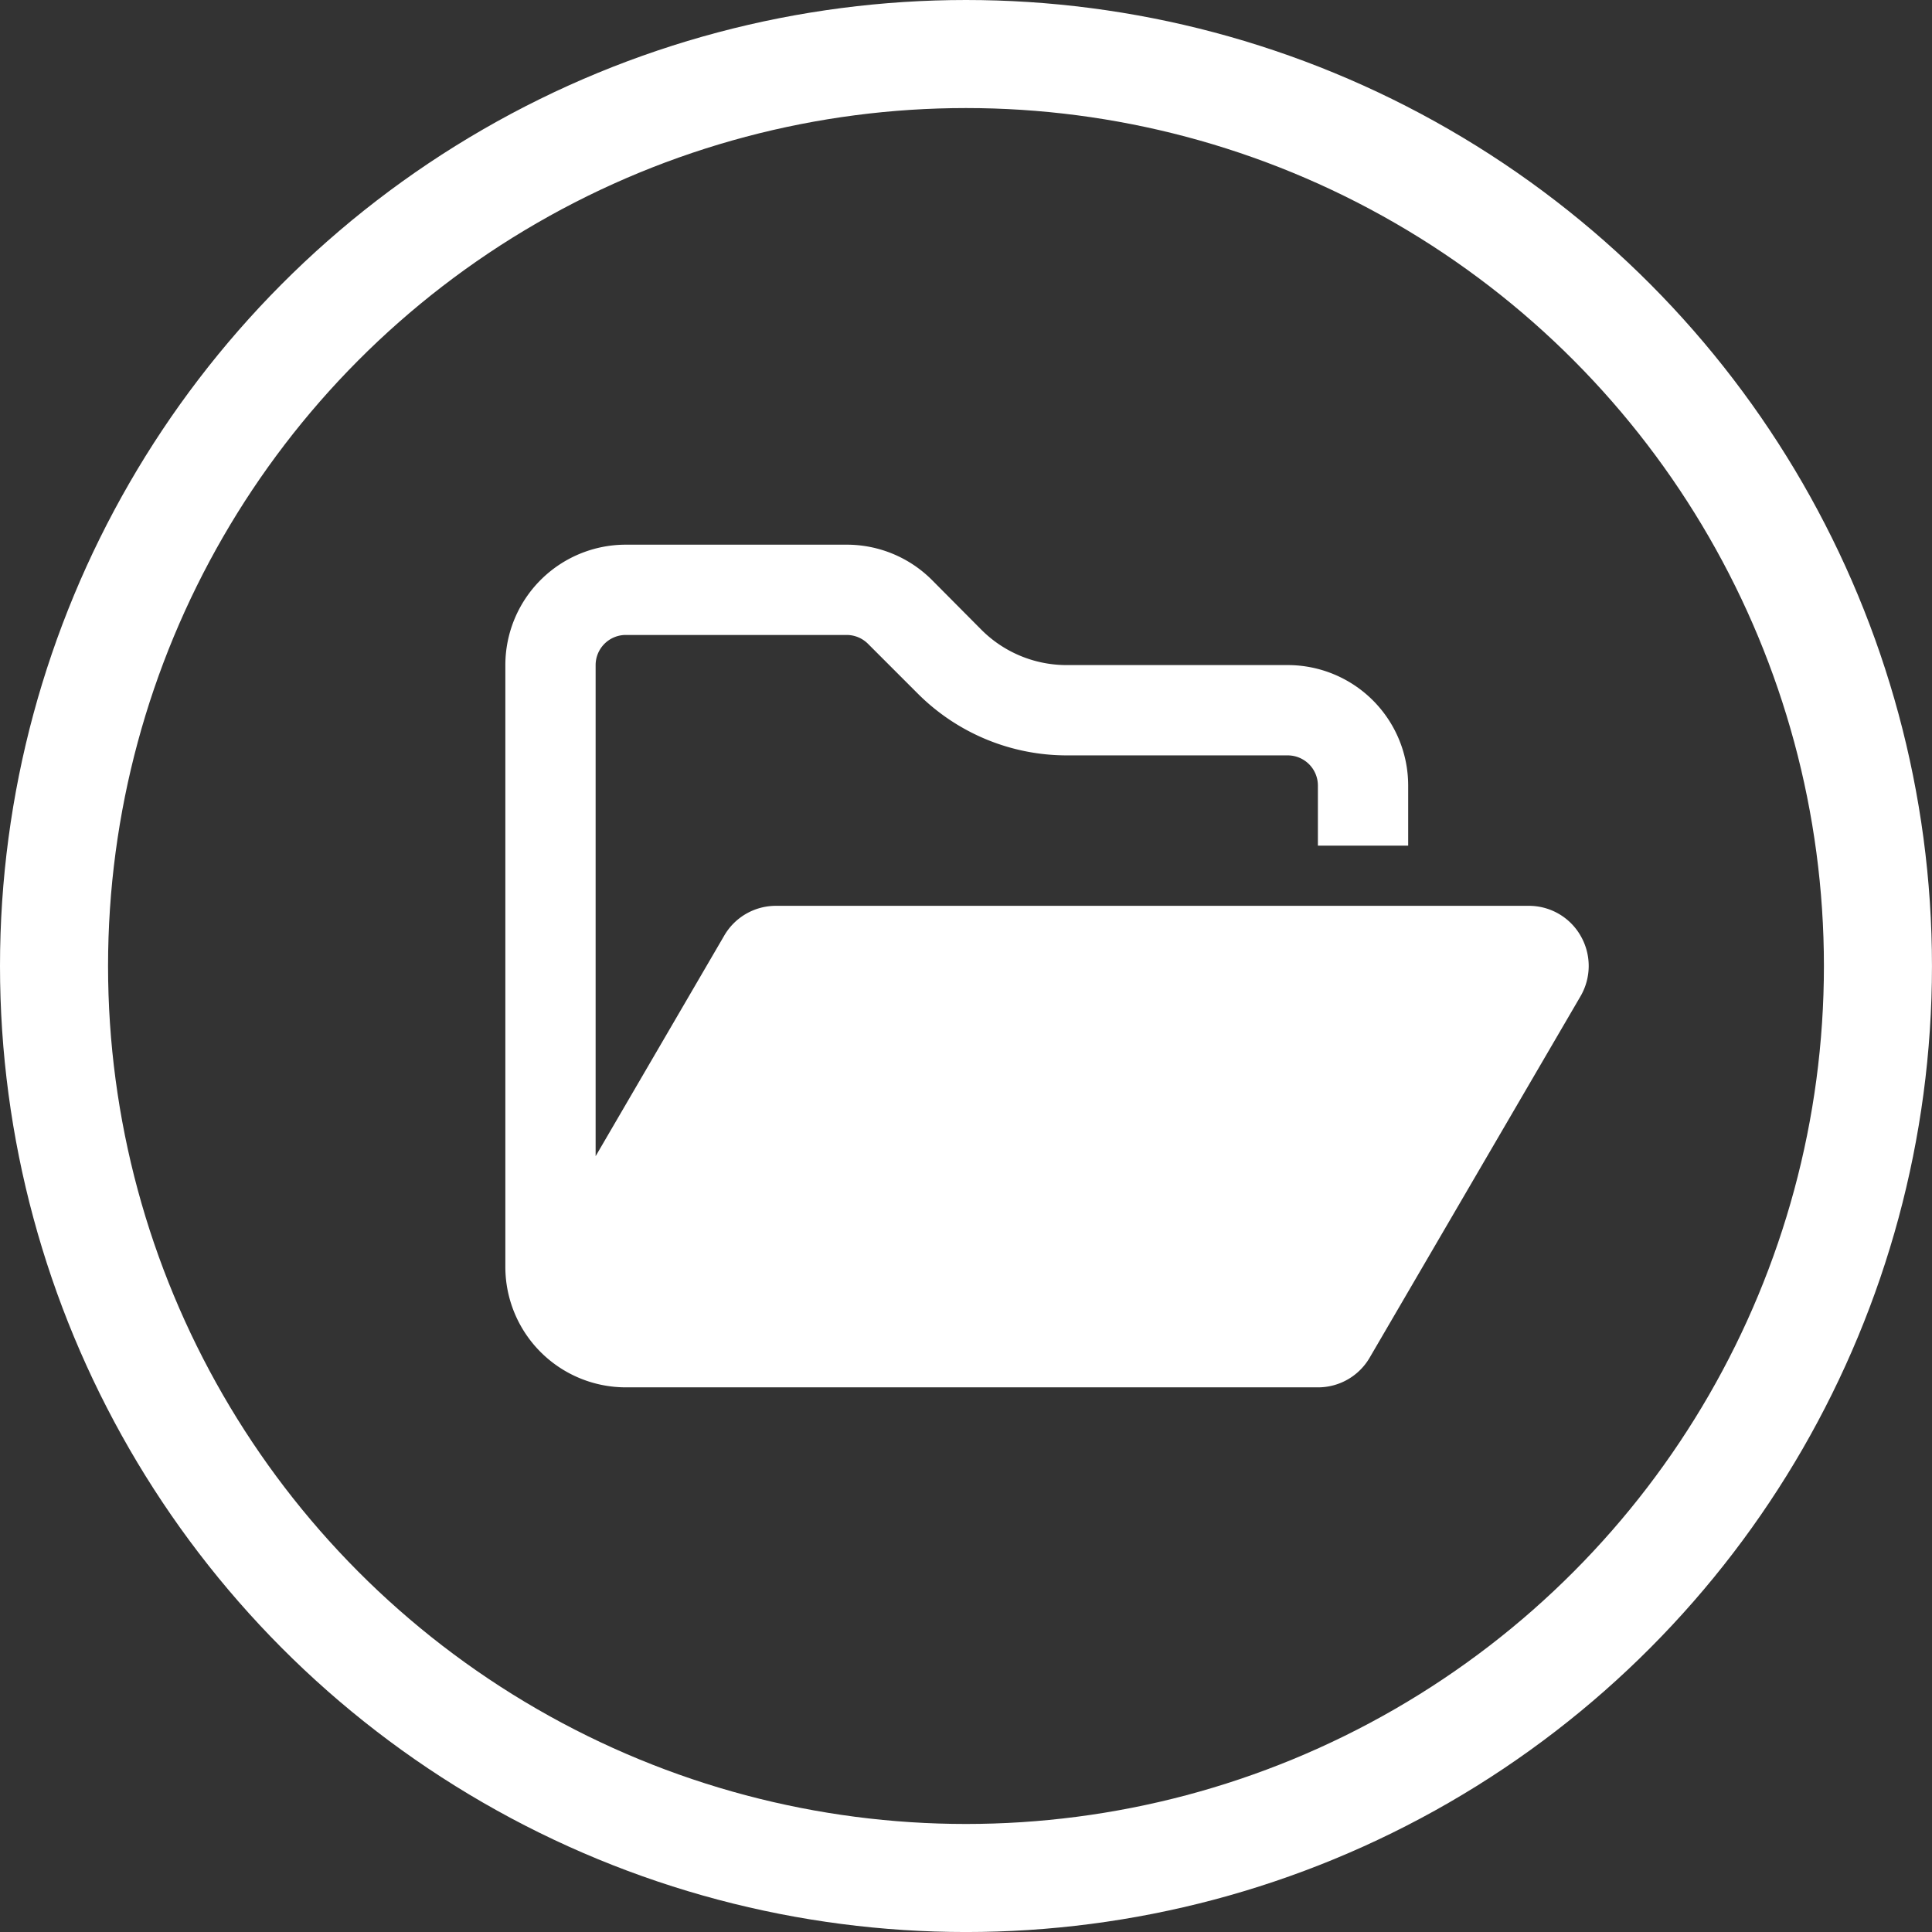 <svg xmlns="http://www.w3.org/2000/svg" id="circle" width="71.519" height="71.52" viewBox="0 0 71.519 71.52"><rect x="0" y="0" width="71.519" height="71.52" fill="#333333" stroke="none"/><g id="Elipse_5" data-name="Elipse 5" transform="translate(0)" fill="none" stroke="#fff" stroke-width="4"><ellipse cx="35.759" cy="35.76" rx="35.759" ry="35.76" stroke="none"></ellipse><ellipse cx="35.759" cy="35.76" rx="33.759" ry="33.76" fill="none"></ellipse></g><path id="folder-open-regular" d="M26.738,63.194H30.08A2.21,2.21,0,0,0,32,62.087l7.8-13.369a2.23,2.23,0,0,0,.007-2.235,2.205,2.205,0,0,0-1.929-1.114H10.027A2.21,2.21,0,0,0,8.1,46.476L3.342,54.637V36.456a1.117,1.117,0,0,1,1.114-1.114h8.181a1.118,1.118,0,0,1,.787.327l1.845,1.845A7.8,7.8,0,0,0,20.784,39.8h8.181a1.117,1.117,0,0,1,1.114,1.114v2.228h3.342V40.913a4.46,4.46,0,0,0-4.456-4.456H20.784a4.458,4.458,0,0,1-3.154-1.3L15.785,33.3A4.458,4.458,0,0,0,12.631,32H4.456A4.46,4.46,0,0,0,0,36.456V58.738a4.46,4.46,0,0,0,4.456,4.456H26.738Z" transform="translate(18.707 -11.837)" fill="#fff"></path></svg>
